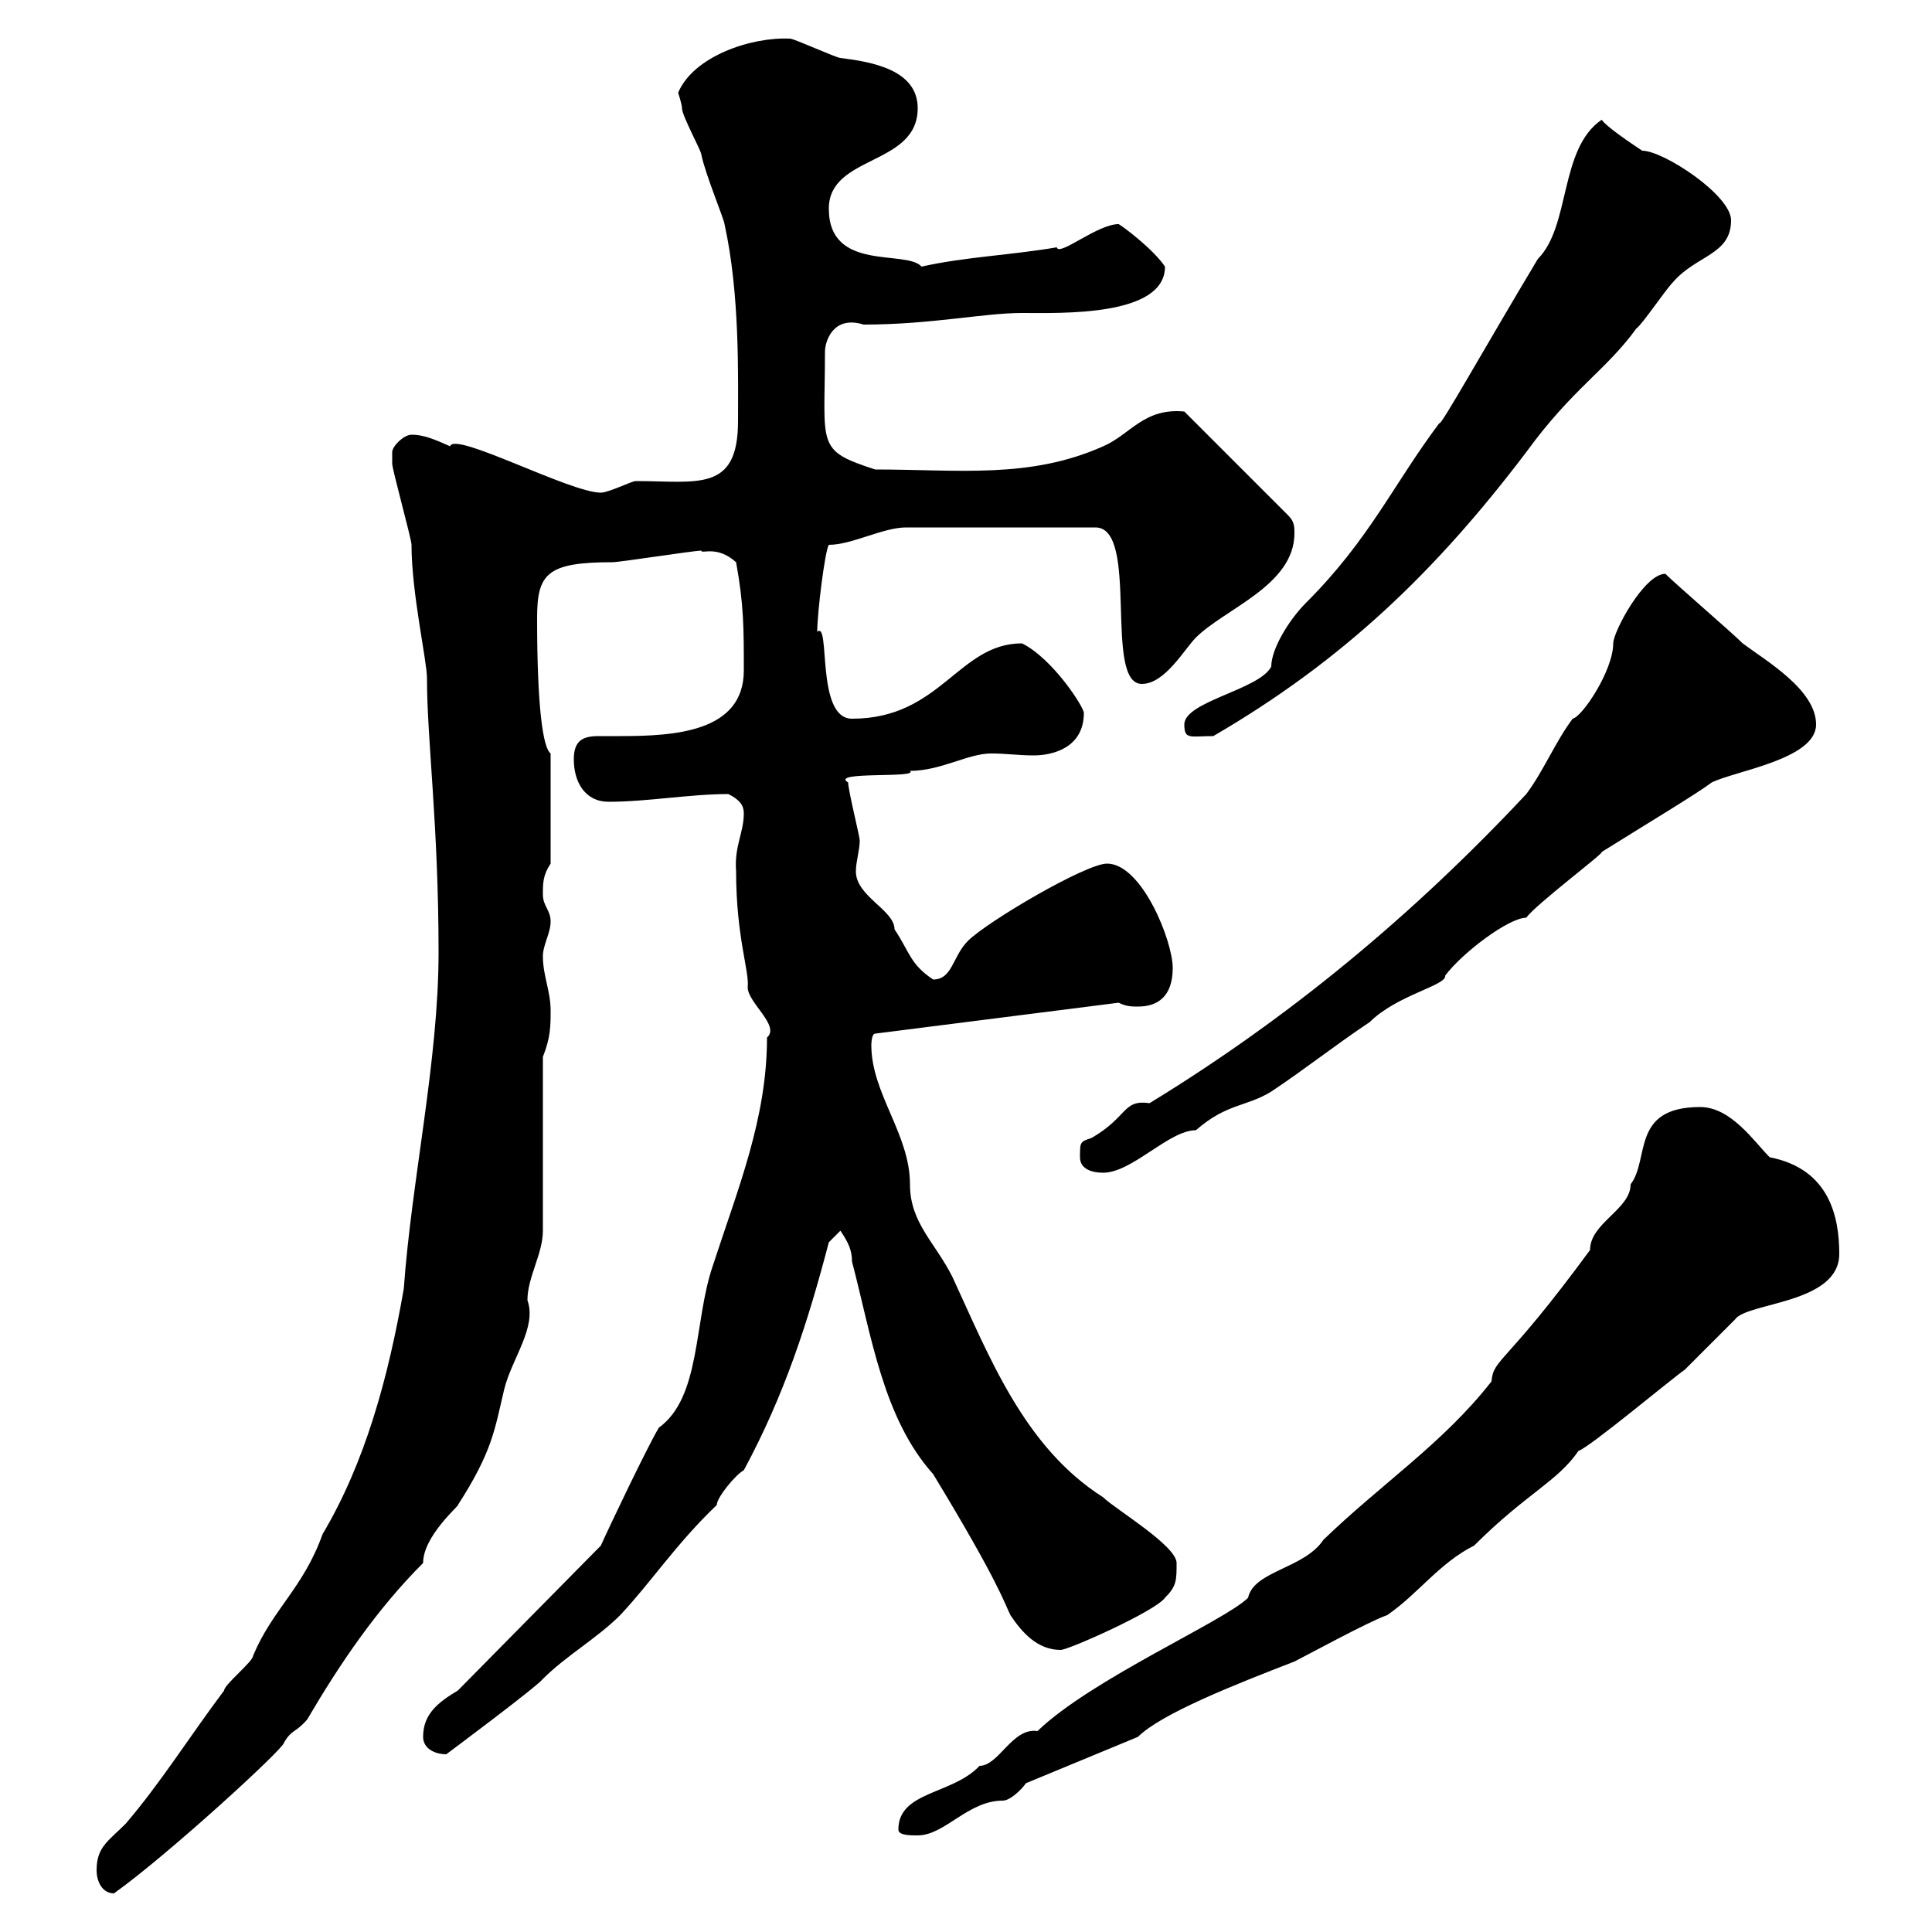 <svg xmlns="http://www.w3.org/2000/svg" xmlns:xlink="http://www.w3.org/1999/xlink" width="300" height="300"><path d="M15 290.40C15 292.20 15.90 294 17.70 294C26.10 288 44.10 271.50 44.10 270.60C45.30 268.50 45.90 269.10 47.70 267C52.80 258.30 58.50 249.90 65.70 242.70C65.70 238.50 71.40 233.70 71.10 233.70C76.50 225.30 76.80 222 78.30 215.70C79.50 210.90 83.40 206.10 81.90 201.90C81.90 198.30 84.30 194.70 84.30 191.10L84.30 164.10C85.50 161.10 85.50 159.30 85.50 156.90C85.50 153.90 84.30 151.50 84.30 148.50C84.30 146.70 85.50 144.90 85.50 143.10C85.50 141.30 84.30 140.70 84.30 138.90C84.30 137.10 84.30 135.90 85.50 134.10L85.50 117C84.30 116.10 83.40 109.80 83.40 96C83.40 89.10 84.90 87.30 95.10 87.30C96.30 87.30 107.70 85.50 108.90 85.50C108.90 86.10 111.30 84.60 114.30 87.30C115.50 93.90 115.50 97.50 115.50 104.10C115.50 113.70 104.70 114.30 96.30 114.30C95.10 114.30 93.90 114.30 93 114.30C90.60 114.30 89.10 114.90 89.10 117.90C89.10 121.50 90.90 124.50 94.50 124.50C100.50 124.50 107.10 123.30 113.10 123.30C114.90 124.20 115.50 125.10 115.50 126.30C115.50 129.30 114 131.40 114.30 135.30C114.30 145.50 116.40 150.90 116.10 153.30C116.10 155.70 121.20 159.30 119.10 161.10C119.10 173.70 114.60 184.50 110.70 196.50C107.70 205.20 108.90 216.90 102.30 221.70C100.50 224.70 94.50 237.30 93.30 240L71.10 262.50C68.10 264.30 65.70 266.10 65.70 269.70C65.70 271.50 67.50 272.40 69.30 272.40C69.30 272.40 83.40 261.90 84.30 260.70C87.90 257.10 92.70 254.40 96.30 250.80C101.10 245.70 105 239.70 111.30 233.70C111.30 232.50 114.30 228.90 115.50 228.30C121.80 216.60 125.40 205.50 128.70 192.90C128.70 192.90 130.50 191.10 130.50 191.10C131.70 192.90 132.30 194.10 132.30 195.90C135.30 207.30 137.10 220.20 144.90 228.90C155.10 245.70 156 249 156.90 250.80C158.70 253.50 161.10 256.20 164.70 256.20C165.90 256.20 179.40 250.20 180.90 248.10C182.70 246.30 182.70 245.40 182.70 242.70C182.70 240 173.10 234.30 171.30 232.50C159 224.70 153.60 210.60 147.90 198.30C145.20 192.90 141.30 189.90 141.30 183.90C141.30 176.10 135.30 169.80 135.30 162.30C135.30 162.30 135.30 160.50 135.90 160.50L173.70 155.70C174.90 156.30 175.80 156.30 176.70 156.30C179.70 156.30 182.10 154.80 182.10 150.30C182.10 146.10 177.30 134.10 171.90 134.10C168.60 134.10 153.30 143.10 150.30 146.10C147.90 148.50 147.90 152.10 144.90 152.10C141.30 149.70 141.30 147.90 138.90 144.30C138.90 141.30 132.90 139.20 132.90 135.30C132.90 133.80 133.50 132 133.50 130.50C133.50 129.90 131.70 122.70 131.70 121.50C128.70 119.70 142.80 120.90 141.30 119.70C146.10 119.70 150.30 117 153.90 117C156.30 117 158.10 117.30 160.50 117.30C163.50 117.30 168.30 116.10 168.30 110.70C168.30 109.80 163.50 102.30 158.70 99.90C148.80 99.90 146.10 111.60 132.30 111.60C126.60 111.60 129 96.30 126.90 98.10C126.90 95.10 128.10 85.50 128.70 84.60C132.30 84.60 137.10 81.90 140.70 81.90L170.10 81.90C177 81.90 171.30 106.20 177.30 106.20C180.90 106.20 183.90 100.80 185.70 99C190.20 94.50 201 90.90 201 82.80C201 81.90 201 81 200.10 80.10L183.90 63.90C177.60 63.30 175.50 67.50 171.30 69.30C159.90 74.40 148.80 72.90 135.90 72.90C126.60 69.90 128.10 69.30 128.10 54.60C128.10 53.10 129.30 48.90 134.10 50.40C144.60 50.40 152.70 48.60 158.70 48.60C164.70 48.60 180.90 49.20 180.90 41.40C179.10 38.70 174.30 35.10 173.70 34.80C170.40 34.80 164.40 39.90 164.10 38.40C157.20 39.60 149.70 39.90 143.10 41.40C140.70 38.70 128.70 42.30 128.70 32.40C128.70 24 142.50 25.80 142.50 16.80C142.50 10.80 135.30 9.60 130.50 9C129.90 9 123.30 6 122.70 6C116.70 5.70 107.70 8.70 105.30 14.40C105.30 14.40 105.90 16.20 105.90 16.80C105.90 18 108.90 23.40 108.90 24C109.50 27 112.50 34.20 112.50 34.80C114.90 45.60 114.60 58.50 114.60 65.40C114.60 76.50 108.30 74.70 98.70 74.70C98.10 74.70 94.50 76.50 93.30 76.50C88.50 76.50 70.50 66.90 69.90 69.30C67.80 68.40 66 67.50 63.90 67.50C62.70 67.50 60.90 69.30 60.90 70.20C60.90 70.80 60.90 71.70 60.90 72C60.90 72.90 63.90 83.70 63.90 84.60C63.90 92.10 66.30 102.60 66.30 105.30C66.30 114.90 68.10 128.10 68.10 147.90C68.10 164.70 63.90 183.30 62.70 200.10C60.30 213.90 56.70 227.10 50.10 238.20C47.10 246.60 42.30 249.90 39.30 257.10C39.30 258 34.80 261.60 34.80 262.50C29.40 269.70 24.90 276.90 19.50 283.20C16.80 285.90 15 286.80 15 290.40ZM139.50 284.10C139.50 285 141.30 285 142.50 285C146.70 285 150.30 279.60 155.70 279.60C156.90 279.60 158.70 277.80 159.30 276.90L176.70 269.70C180.30 266.10 191.70 261.60 201 258C202.80 257.10 212.70 251.70 215.40 250.80C220.20 247.50 223.50 242.70 228.90 240C237 231.90 241.80 230.10 245.10 225.30C246.90 224.70 259.80 213.90 261.60 212.70C262.20 212.10 268.80 205.50 269.40 204.90C271.20 202.20 285.60 202.50 285.60 194.70C285.60 189 284.10 181.50 274.80 179.70C272.40 177.30 268.80 171.90 264 171.90C253.20 171.90 256.20 180 253.20 183.90C253.20 187.80 246.90 189.90 246.90 194.10C233.70 212.10 231.90 210.90 231.60 214.50C224.10 224.10 214.50 230.40 205.50 239.10C202.50 243.60 194.70 243.90 193.80 248.10C190.20 251.70 169.50 260.70 161.10 268.80C157.20 268.20 155.10 274.20 152.10 274.20C147.90 278.70 139.50 278.10 139.50 284.10ZM167.70 179.70C167.70 181.50 169.50 182.10 171.30 182.10C175.80 182.10 181.50 175.50 185.70 175.50C190.50 171.30 193.50 171.90 197.40 169.50C202.80 165.90 207.30 162.30 212.70 158.70C216.90 154.50 224.70 153 224.40 151.50C227.10 147.90 234.30 142.50 237 142.50C238.50 140.40 249.30 132.30 248.70 132.30C255.90 127.80 263.40 123.30 265.80 121.50C269.40 119.70 282 117.90 282 112.50C282 107.10 274.20 102.60 270.60 99.90C268.80 98.10 260.40 90.90 258.60 89.10C255.30 89.10 250.50 98.10 250.50 99.90C250.50 104.10 245.70 111.30 244.20 111.60C241.50 115.20 239.70 119.70 237 123.30C219.30 142.20 200.10 158.10 178.50 171.30C174.30 170.70 175.20 173.40 169.50 176.70C167.70 177.30 167.70 177.30 167.70 179.70ZM183.90 112.50C183.90 114.90 184.80 114.30 188.40 114.30C208.50 102.60 222.90 88.80 237 70.20C244.20 60.30 249.30 57.60 254.10 51C255 50.40 258.60 45 259.80 43.80C263.40 39.60 268.80 39.60 268.80 34.20C268.80 30.30 258.30 23.40 255 23.40C253.20 22.20 249.60 19.80 248.70 18.60C242.10 23.10 243.90 35.10 238.80 40.20C230.70 53.70 223.50 66.60 223.50 65.70C216.30 75.30 212.70 83.70 202.80 93.60C200.10 96.30 197.40 100.80 197.40 103.50C195.60 107.10 183.90 108.90 183.90 112.50Z"/></svg>